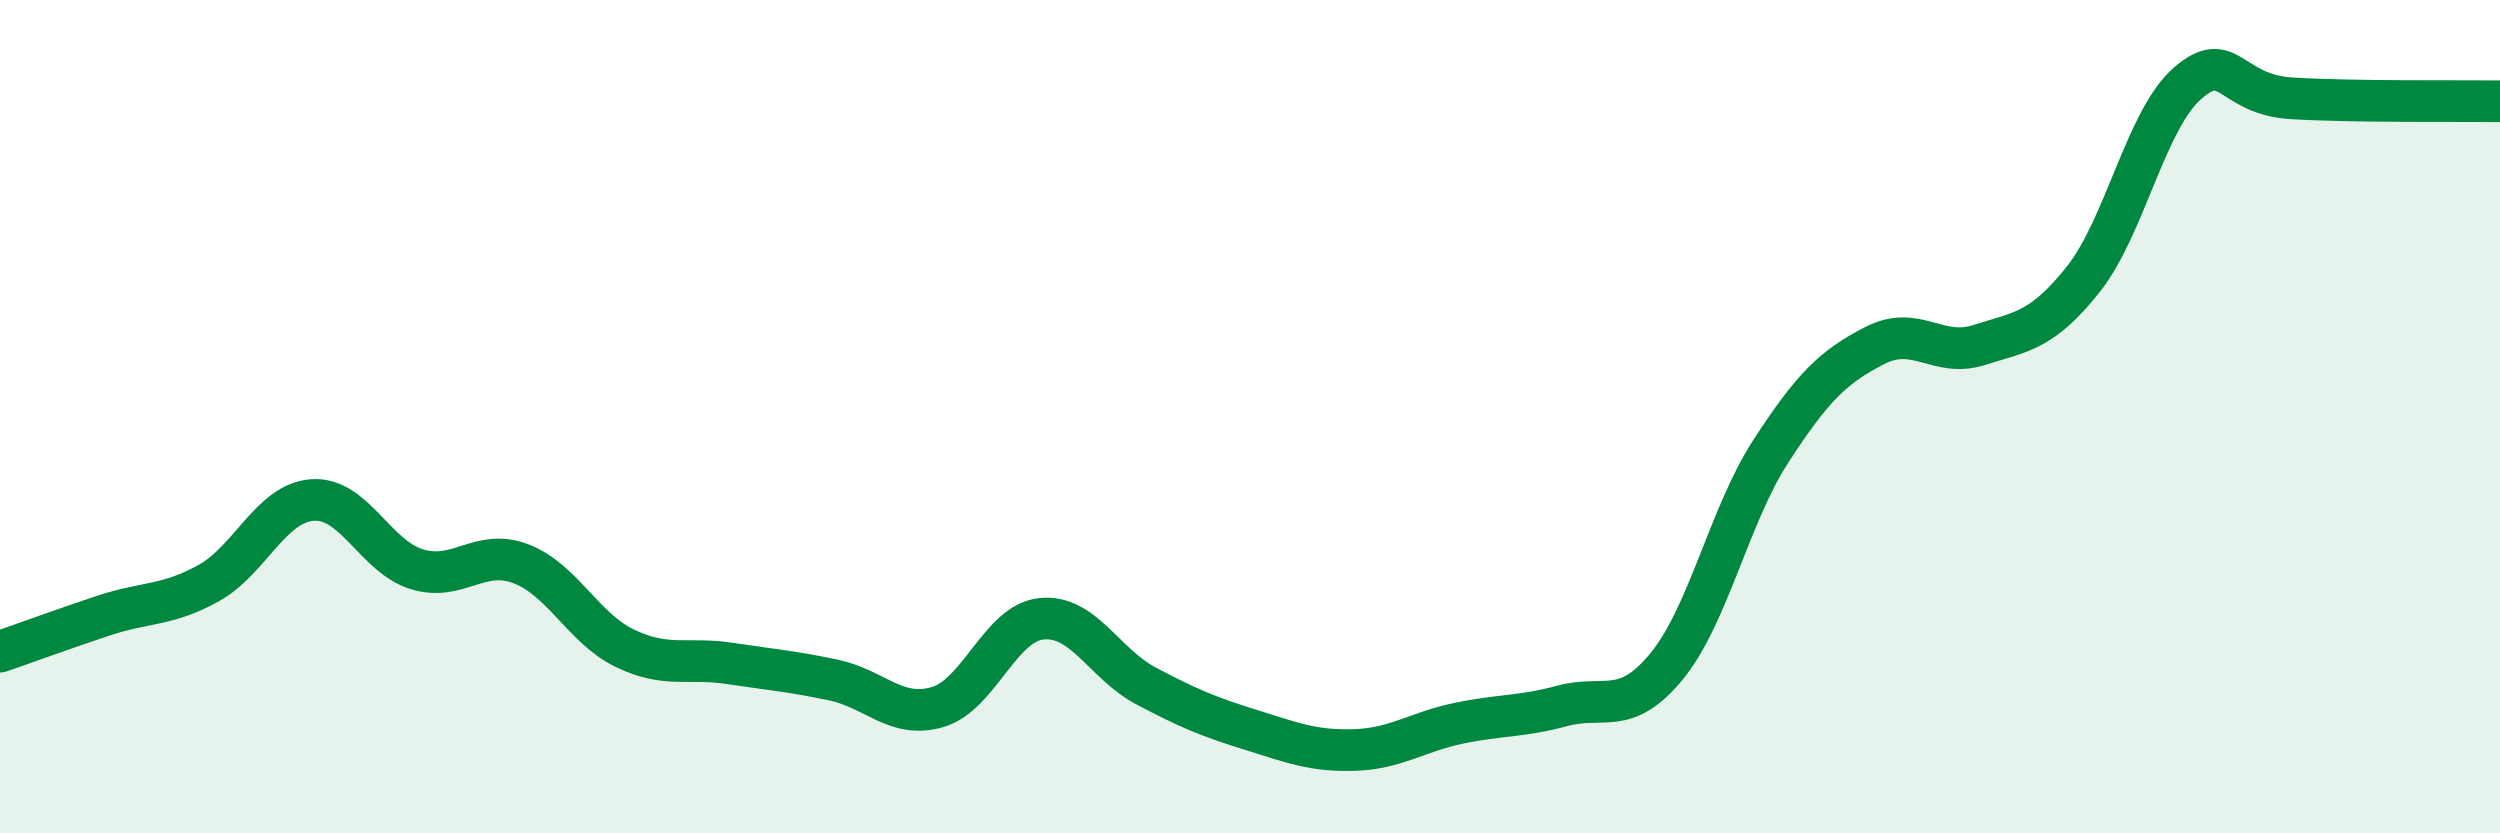 
    <svg width="60" height="20" viewBox="0 0 60 20" xmlns="http://www.w3.org/2000/svg">
      <path
        d="M 0,15.64 C 0.5,15.47 1.5,15.1 2.5,14.77 C 3.5,14.44 4,14.55 5,14 C 6,13.45 6.5,12.07 7.5,12 C 8.5,11.93 9,13.35 10,13.66 C 11,13.97 11.5,13.15 12.5,13.53 C 13.5,13.91 14,15.08 15,15.56 C 16,16.04 16.5,15.77 17.5,15.92 C 18.5,16.07 19,16.11 20,16.32 C 21,16.53 21.5,17.26 22.5,16.97 C 23.5,16.68 24,14.95 25,14.85 C 26,14.75 26.5,15.93 27.5,16.46 C 28.5,16.99 29,17.2 30,17.51 C 31,17.82 31.5,18.03 32.5,18 C 33.5,17.97 34,17.57 35,17.36 C 36,17.15 36.5,17.21 37.5,16.94 C 38.5,16.67 39,17.21 40,15.99 C 41,14.77 41.5,12.37 42.5,10.83 C 43.5,9.29 44,8.8 45,8.29 C 46,7.78 46.5,8.6 47.5,8.28 C 48.5,7.96 49,7.96 50,6.7 C 51,5.44 51.5,2.87 52.5,2 C 53.5,1.13 53.5,2.27 55,2.36 C 56.5,2.45 59,2.42 60,2.43L60 20L0 20Z"
        fill="#008740"
        opacity="0.1"
        stroke-linecap="round"
        stroke-linejoin="round"
      />
      <path
        d="M 0,15.64 C 0.5,15.47 1.5,15.1 2.5,14.77 C 3.5,14.44 4,14.55 5,14 C 6,13.45 6.5,12.07 7.5,12 C 8.5,11.93 9,13.35 10,13.66 C 11,13.97 11.5,13.15 12.5,13.53 C 13.5,13.91 14,15.08 15,15.56 C 16,16.04 16.5,15.77 17.5,15.92 C 18.5,16.07 19,16.11 20,16.32 C 21,16.53 21.5,17.26 22.5,16.97 C 23.5,16.68 24,14.95 25,14.85 C 26,14.75 26.5,15.93 27.5,16.46 C 28.5,16.99 29,17.2 30,17.51 C 31,17.82 31.5,18.03 32.5,18 C 33.5,17.97 34,17.57 35,17.36 C 36,17.15 36.5,17.21 37.5,16.94 C 38.5,16.67 39,17.21 40,15.99 C 41,14.77 41.5,12.37 42.5,10.83 C 43.5,9.29 44,8.8 45,8.29 C 46,7.78 46.5,8.6 47.5,8.28 C 48.5,7.96 49,7.96 50,6.7 C 51,5.44 51.5,2.87 52.5,2 C 53.5,1.13 53.5,2.27 55,2.36 C 56.5,2.45 59,2.42 60,2.43"
        stroke="#008740"
        stroke-width="1"
        fill="none"
        stroke-linecap="round"
        stroke-linejoin="round"
      />
    </svg>
  